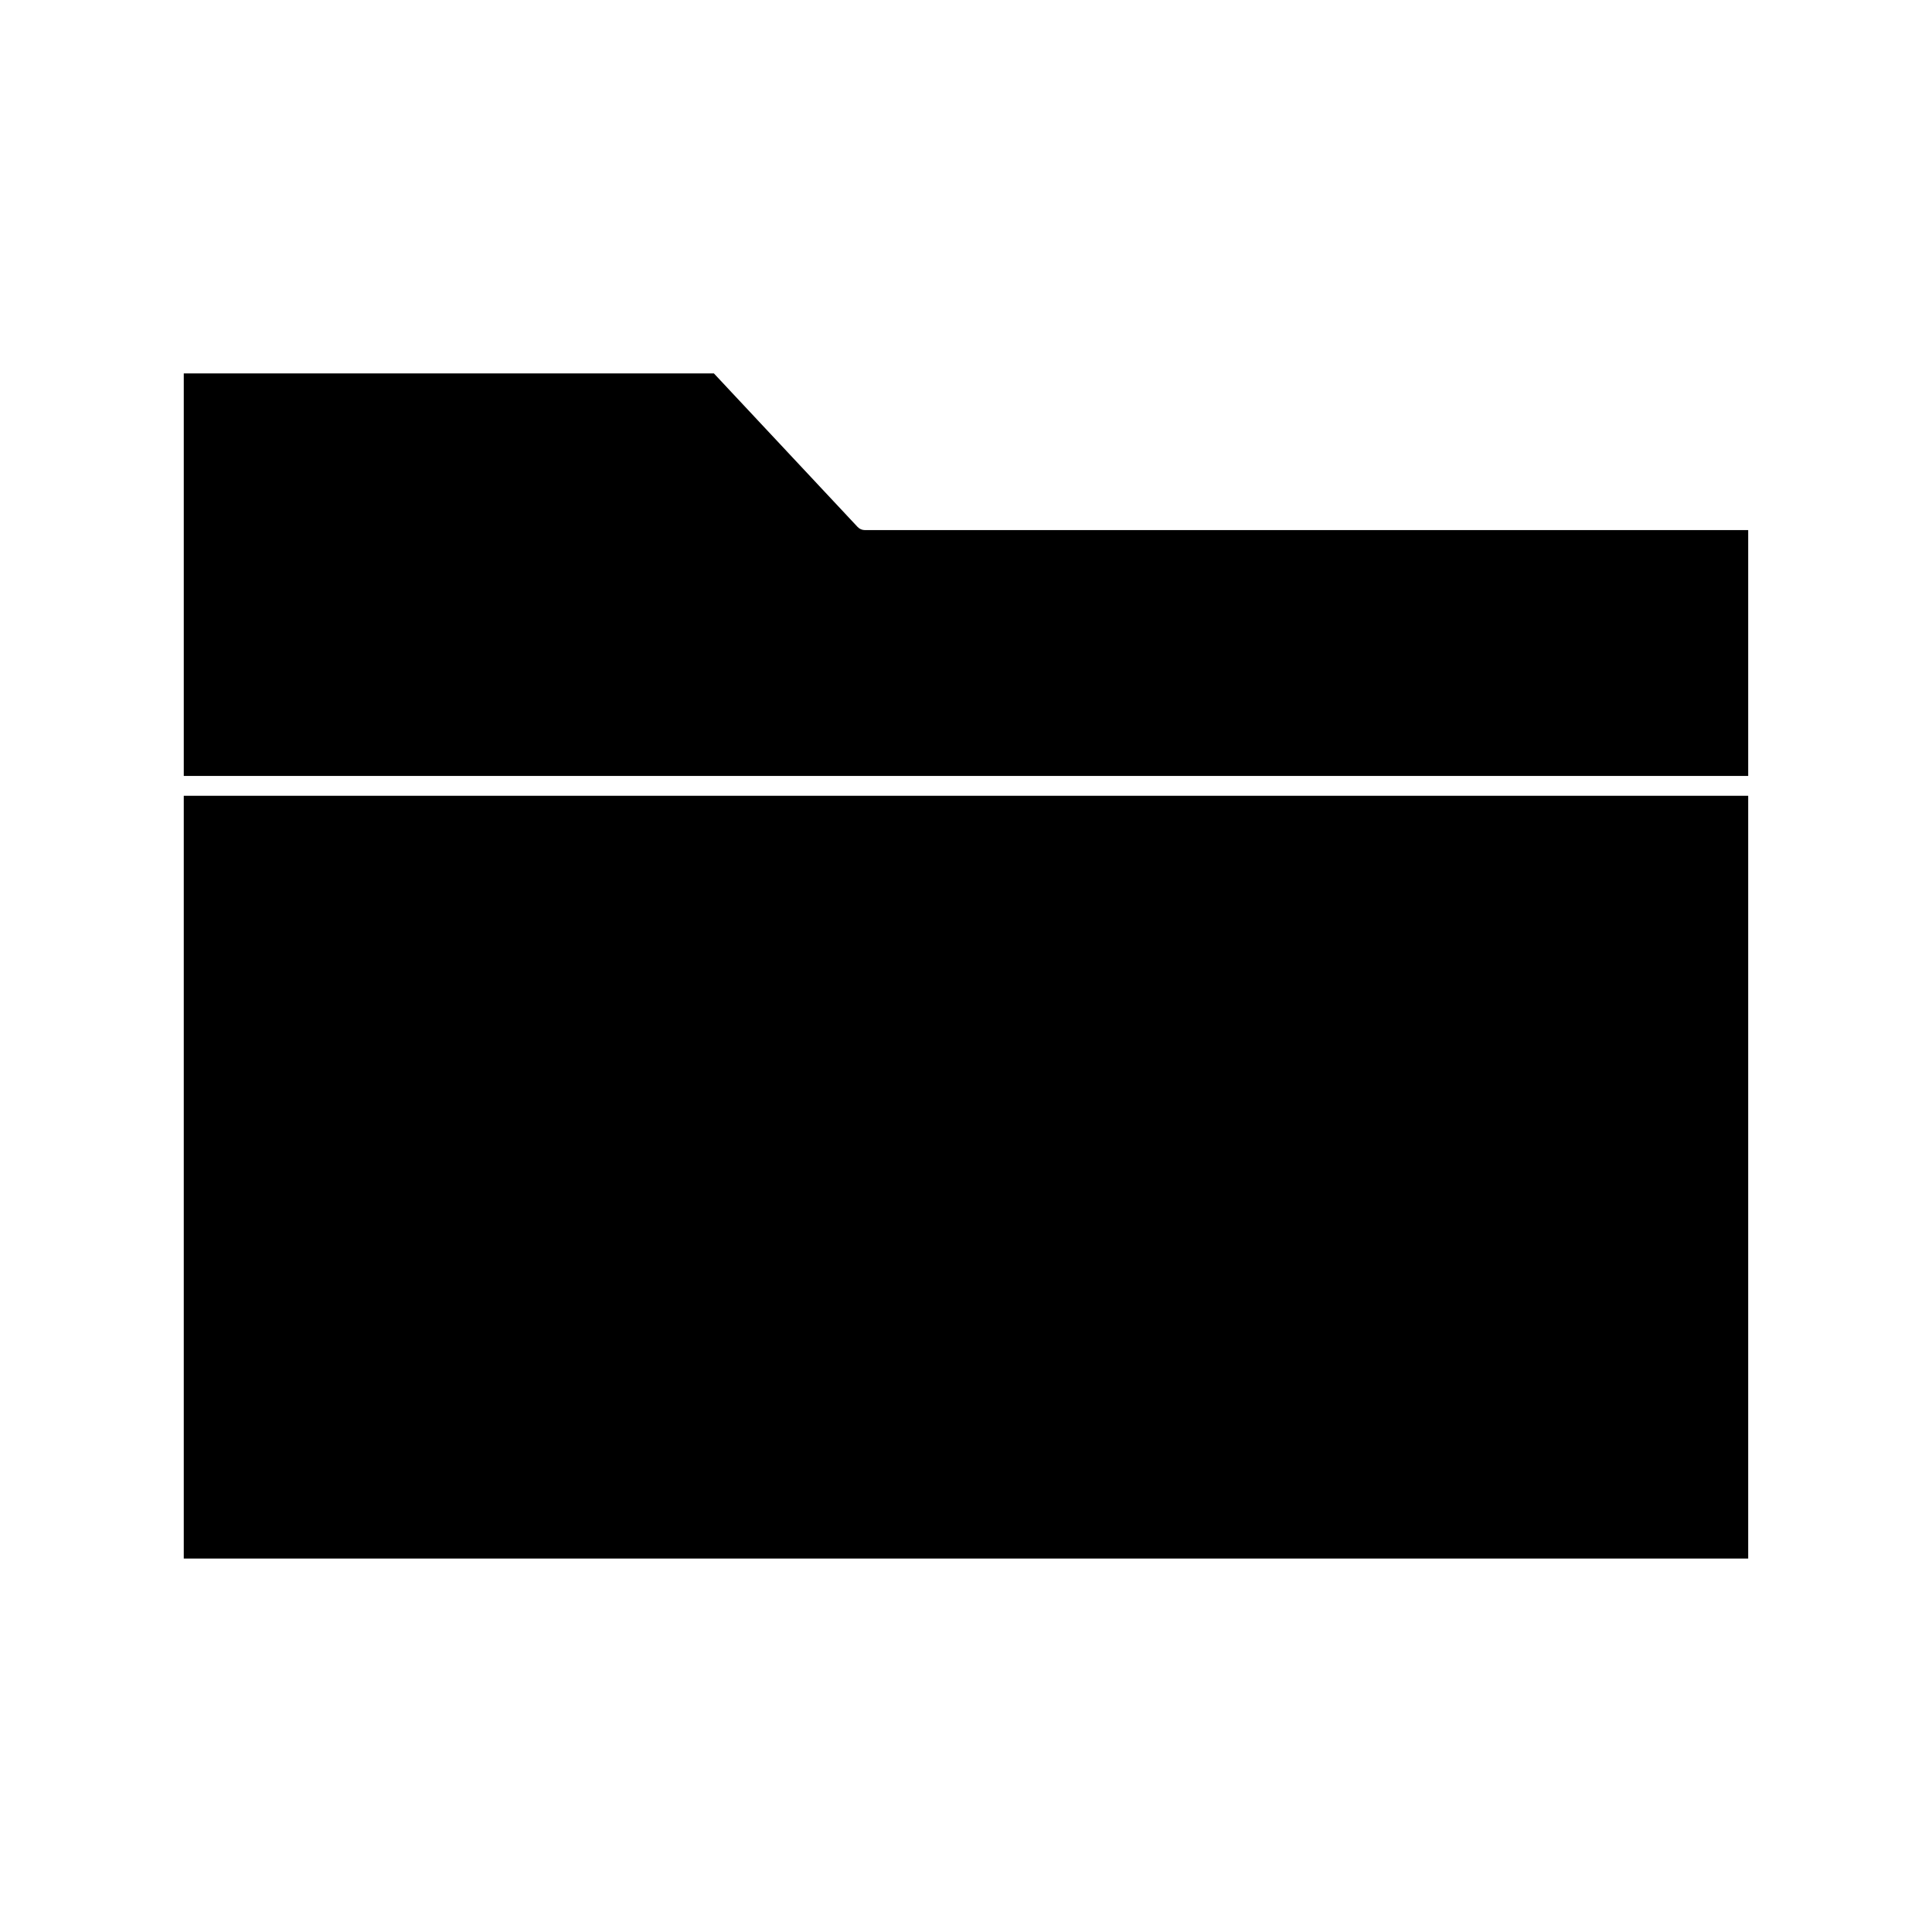 <?xml version="1.0" encoding="UTF-8"?>
<!-- Uploaded to: SVG Repo, www.svgrepo.com, Generator: SVG Repo Mixer Tools -->
<svg fill="#000000" width="800px" height="800px" version="1.1" viewBox="144 144 512 512" xmlns="http://www.w3.org/2000/svg">
 <g>
  <path d="m192.7 354.89h414.59v202.14h-414.59z"/>
  <path d="m373.19 284.48c-0.723 0-1.418-0.301-1.914-0.828l-38.086-40.691-140.49-0.004v106.68h414.59v-65.16z"/>
 </g>
</svg>